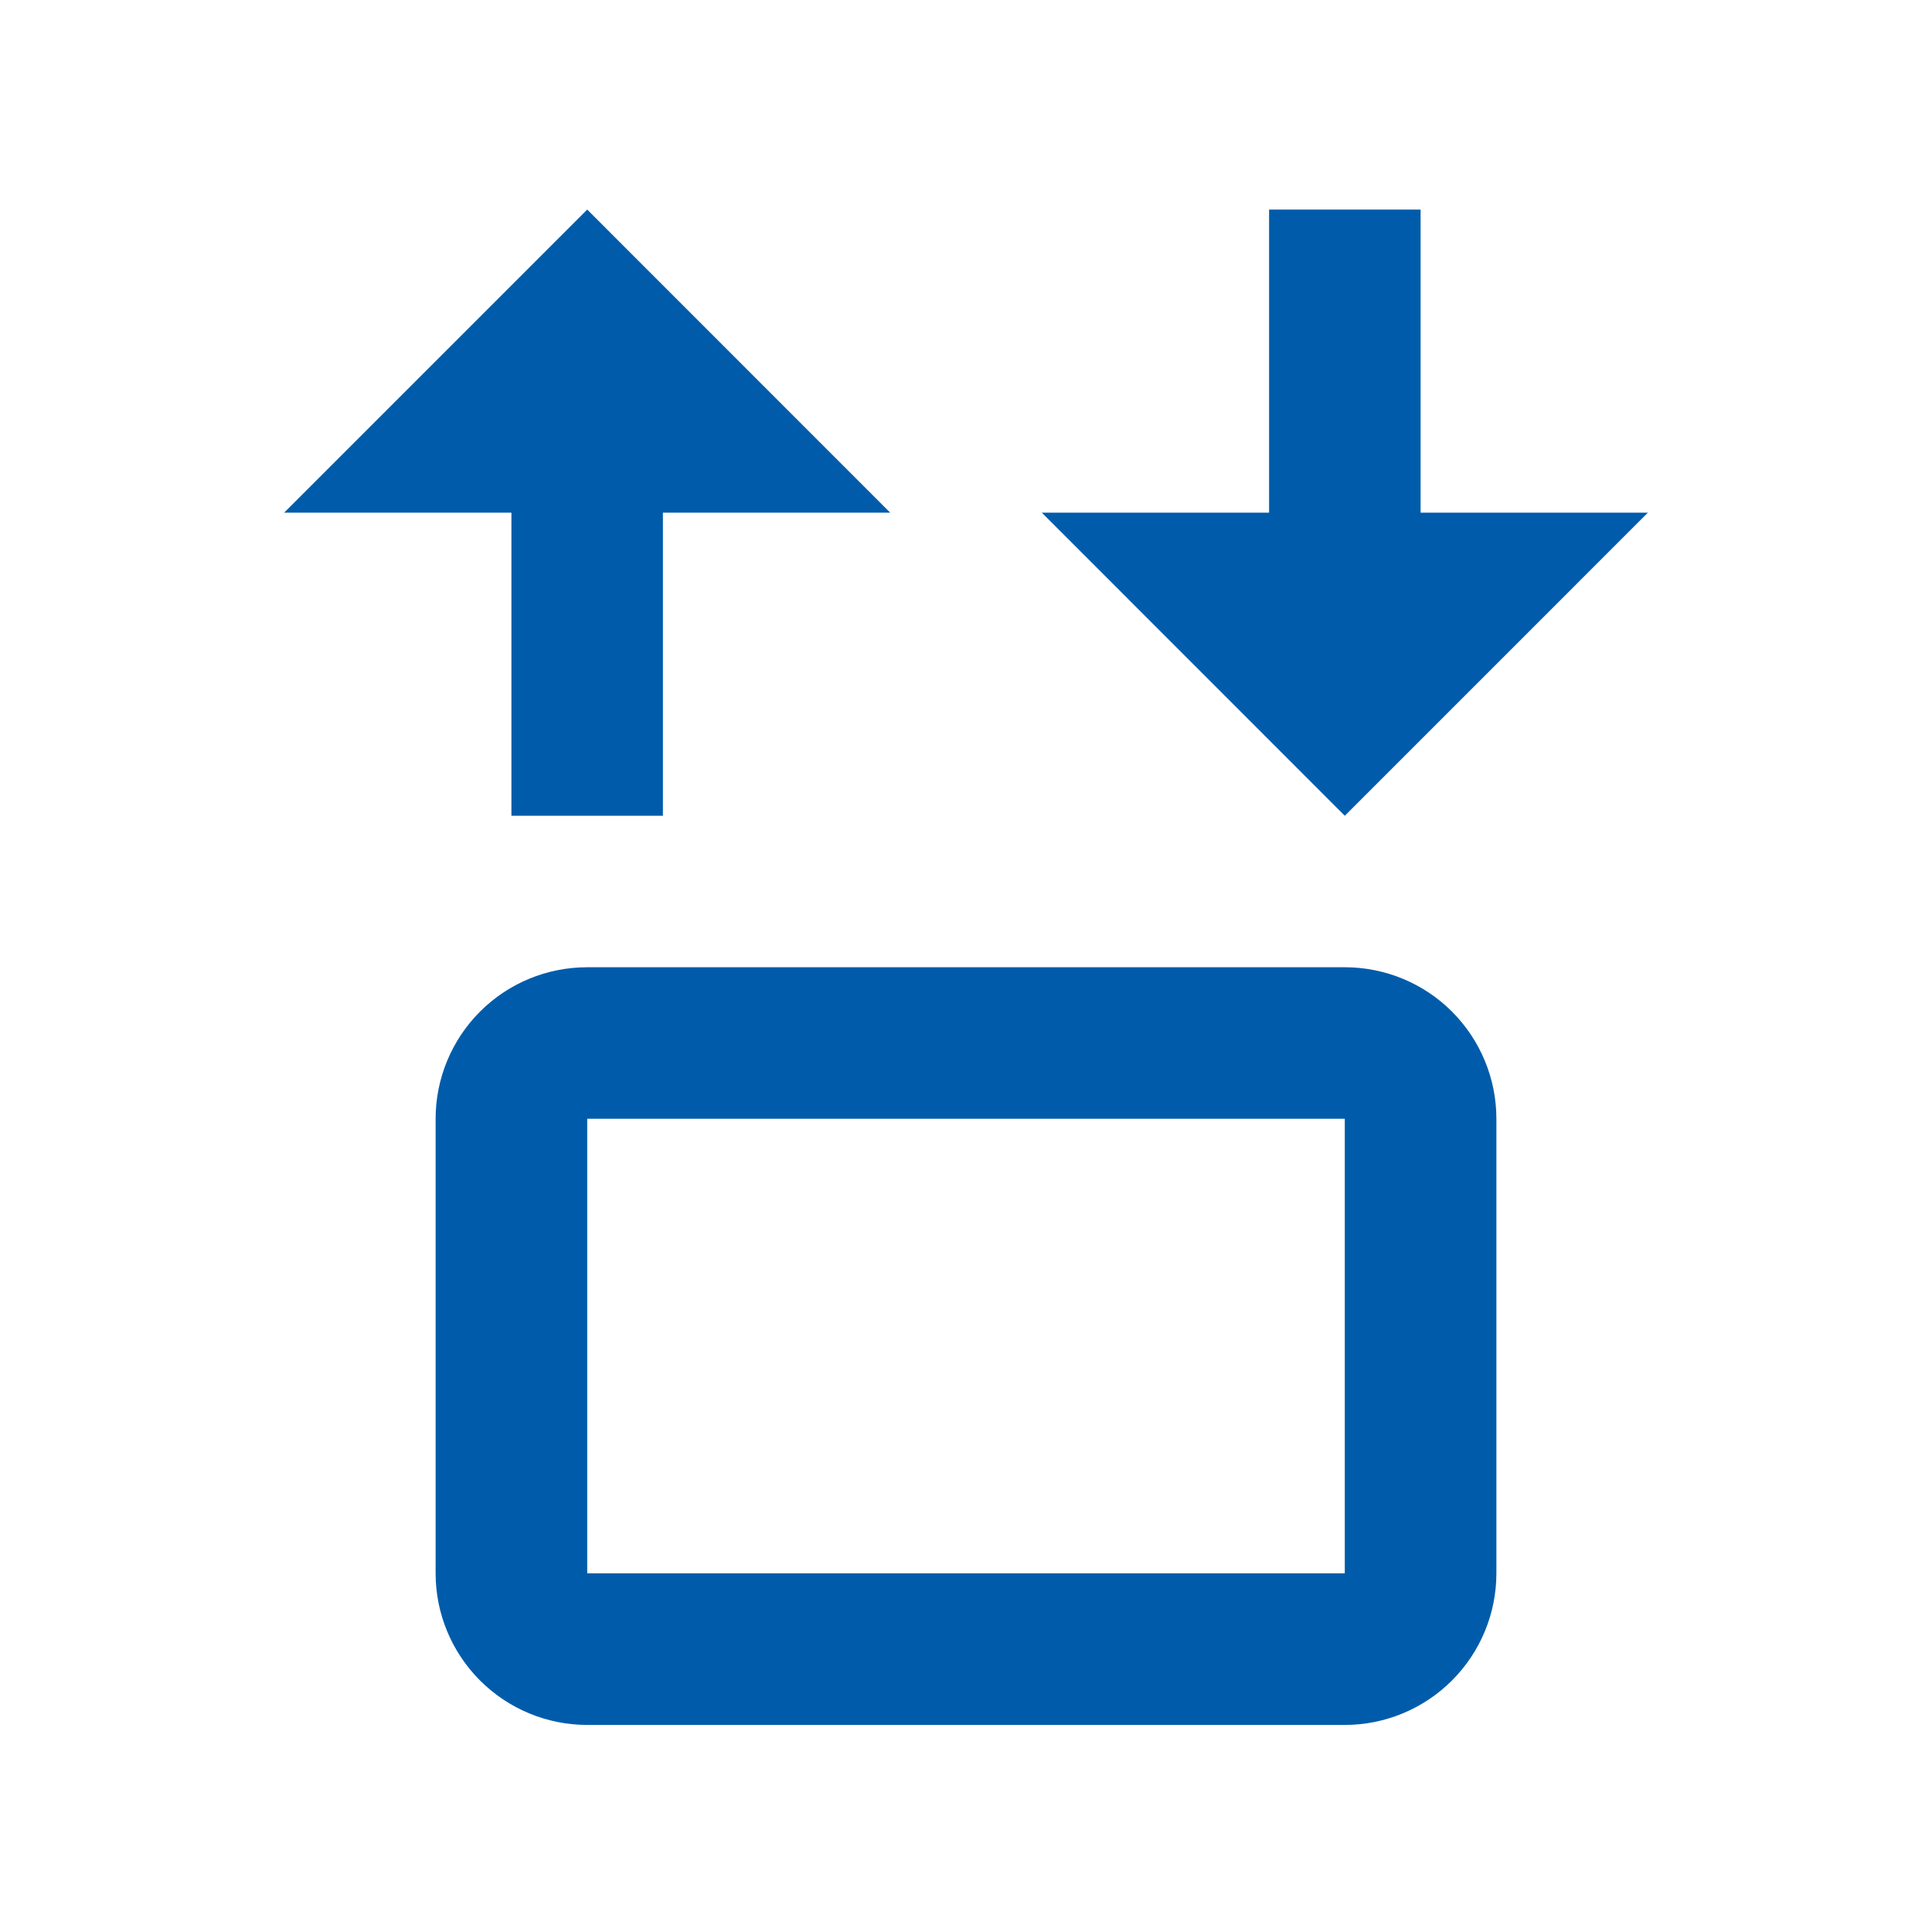 <svg width="17" height="17" viewBox="0 0 17 17" fill="none" xmlns="http://www.w3.org/2000/svg">
<path d="M5.167 1.844L7.833 4.511H5.833V7.178H4.5V4.511H2.5L5.167 1.844ZM11.833 7.178L9.167 4.511H11.167V1.844H12.5V4.511H14.5L11.833 7.178ZM5.167 8.511H11.833C12.187 8.511 12.526 8.651 12.776 8.901C13.026 9.151 13.167 9.491 13.167 9.844V13.844C13.167 14.198 13.026 14.537 12.776 14.787C12.526 15.037 12.187 15.178 11.833 15.178H5.167C4.813 15.178 4.474 15.037 4.224 14.787C3.974 14.537 3.833 14.198 3.833 13.844V9.844C3.833 9.491 3.974 9.151 4.224 8.901C4.474 8.651 4.813 8.511 5.167 8.511ZM5.167 9.844V13.844H11.833V9.844H5.167Z" fill="#005CAA"/>
</svg>
